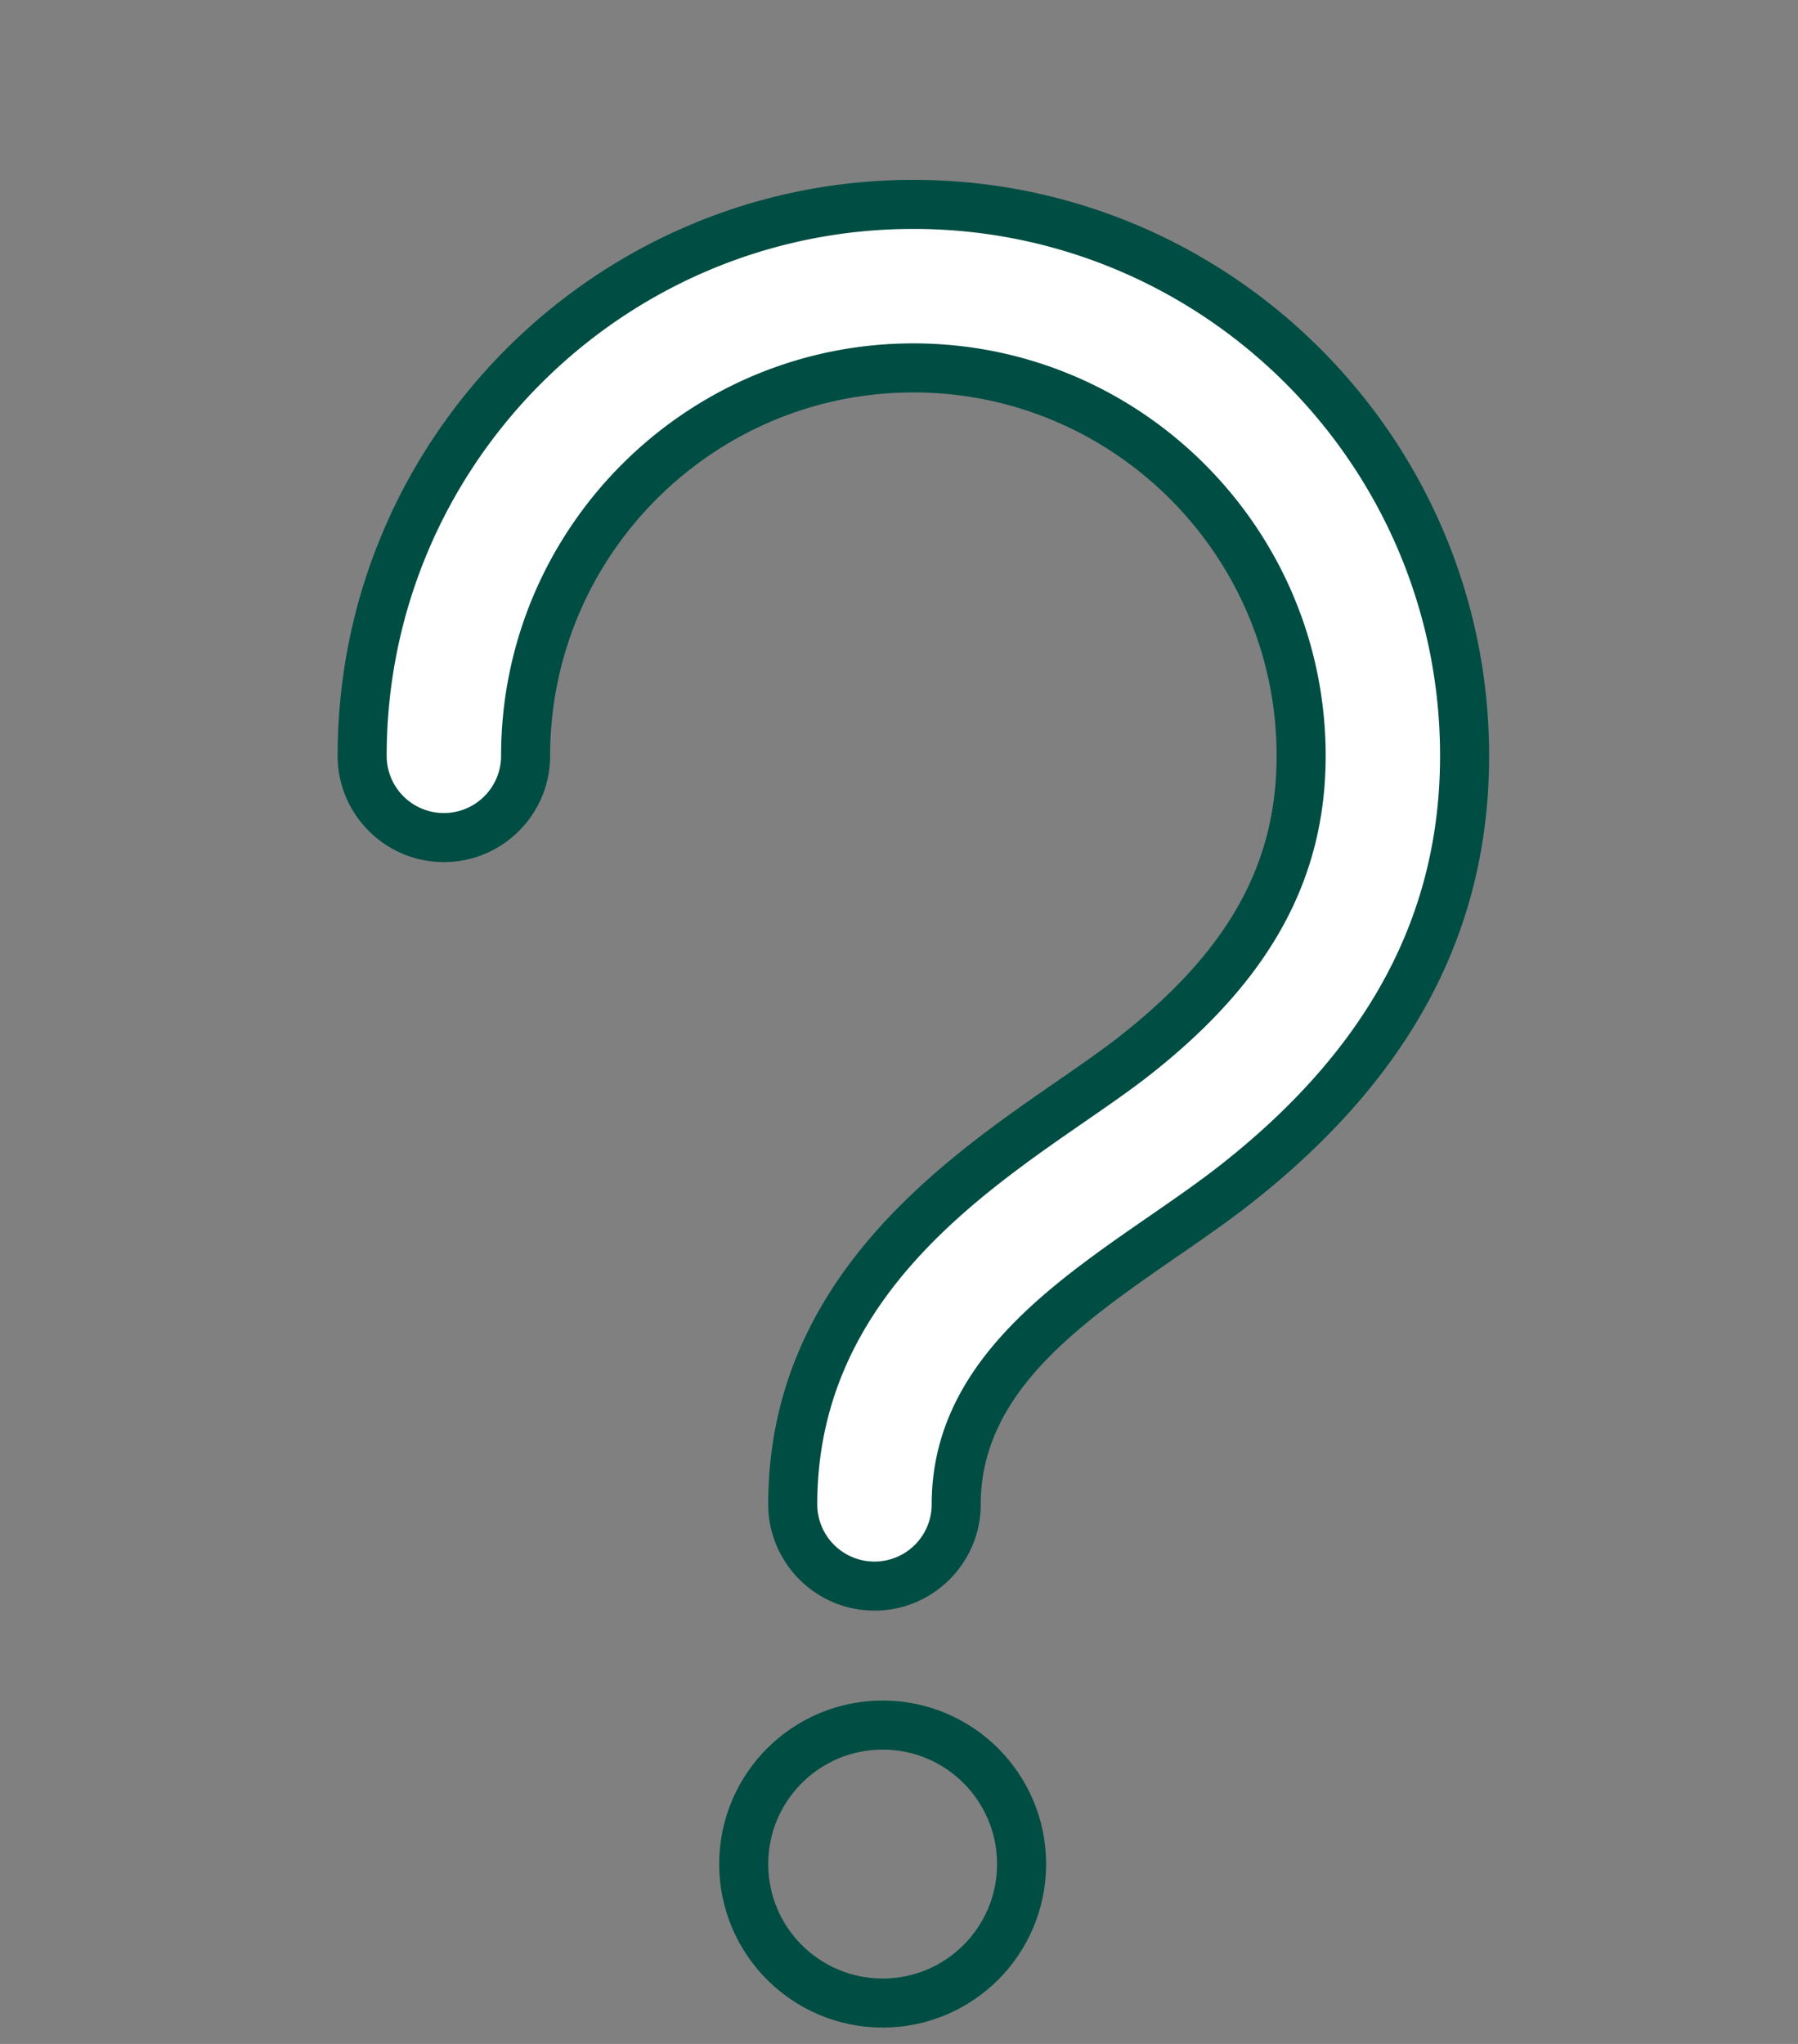 <svg xmlns="http://www.w3.org/2000/svg" width="110" height="125" viewBox="0 0 110 125"><rect x="0" y="0" width="110" height="125" fill="#808080" stroke="none"/><style></style><g id="Offene_Daten"><path d="M53.5 97c-2.757 0-5-2.243-5-5 0-12.886 9.835-19.679 17.017-24.638 1.441-.995 2.79-1.927 3.895-2.795 6.953-5.459 10.191-11.288 10.191-18.345 0-13.081-10.642-23.723-23.723-23.723S32.157 33.141 32.157 46.222c0 2.757-2.243 5-5 5s-5-2.243-5-5c0-18.595 15.128-33.723 33.723-33.723s33.723 15.128 33.723 33.723c0 10.232-4.584 18.806-14.015 26.21-1.354 1.063-2.828 2.081-4.388 3.158-6.244 4.312-12.7 8.77-12.7 16.41 0 2.757-2.243 5-5 5z" fill="#fff"/><path d="M55.879 14c17.768 0 32.223 14.455 32.223 32.223 0 9.741-4.396 17.929-13.441 25.03-1.313 1.031-2.771 2.038-4.314 3.104C64.091 78.677 57 83.574 57 92a3.5 3.5 0 11-7 0c0-12.099 9.461-18.633 16.37-23.403 1.452-1.003 2.824-1.951 3.969-2.85 7.344-5.766 10.764-11.97 10.764-19.524C81.103 32.315 69.788 21 55.879 21c-13.908 0-25.223 11.315-25.223 25.223a3.5 3.5 0 11-7 0C23.657 28.455 38.112 14 55.879 14m0-3c-19.422 0-35.223 15.801-35.223 35.223 0 3.584 2.916 6.5 6.5 6.5s6.5-2.916 6.5-6.5C33.657 33.969 43.626 24 55.879 24c12.254 0 22.223 9.969 22.223 22.223 0 6.649-2.966 11.943-9.617 17.165-1.064.836-2.388 1.751-3.789 2.719C57.63 70.986 47 78.327 47 92c0 3.584 2.916 6.5 6.5 6.5S60 95.584 60 92c0-6.852 6.127-11.083 12.052-15.175 1.58-1.091 3.072-2.121 4.462-3.212 9.816-7.708 14.588-16.667 14.588-27.39C91.103 26.801 75.302 11 55.879 11z" fill="#004d43"/><circle cx="54" cy="114" r="8.5" fill="none" stroke="#004d43" stroke-width="3" stroke-linecap="round" stroke-miterlimit="10"/></g></svg>